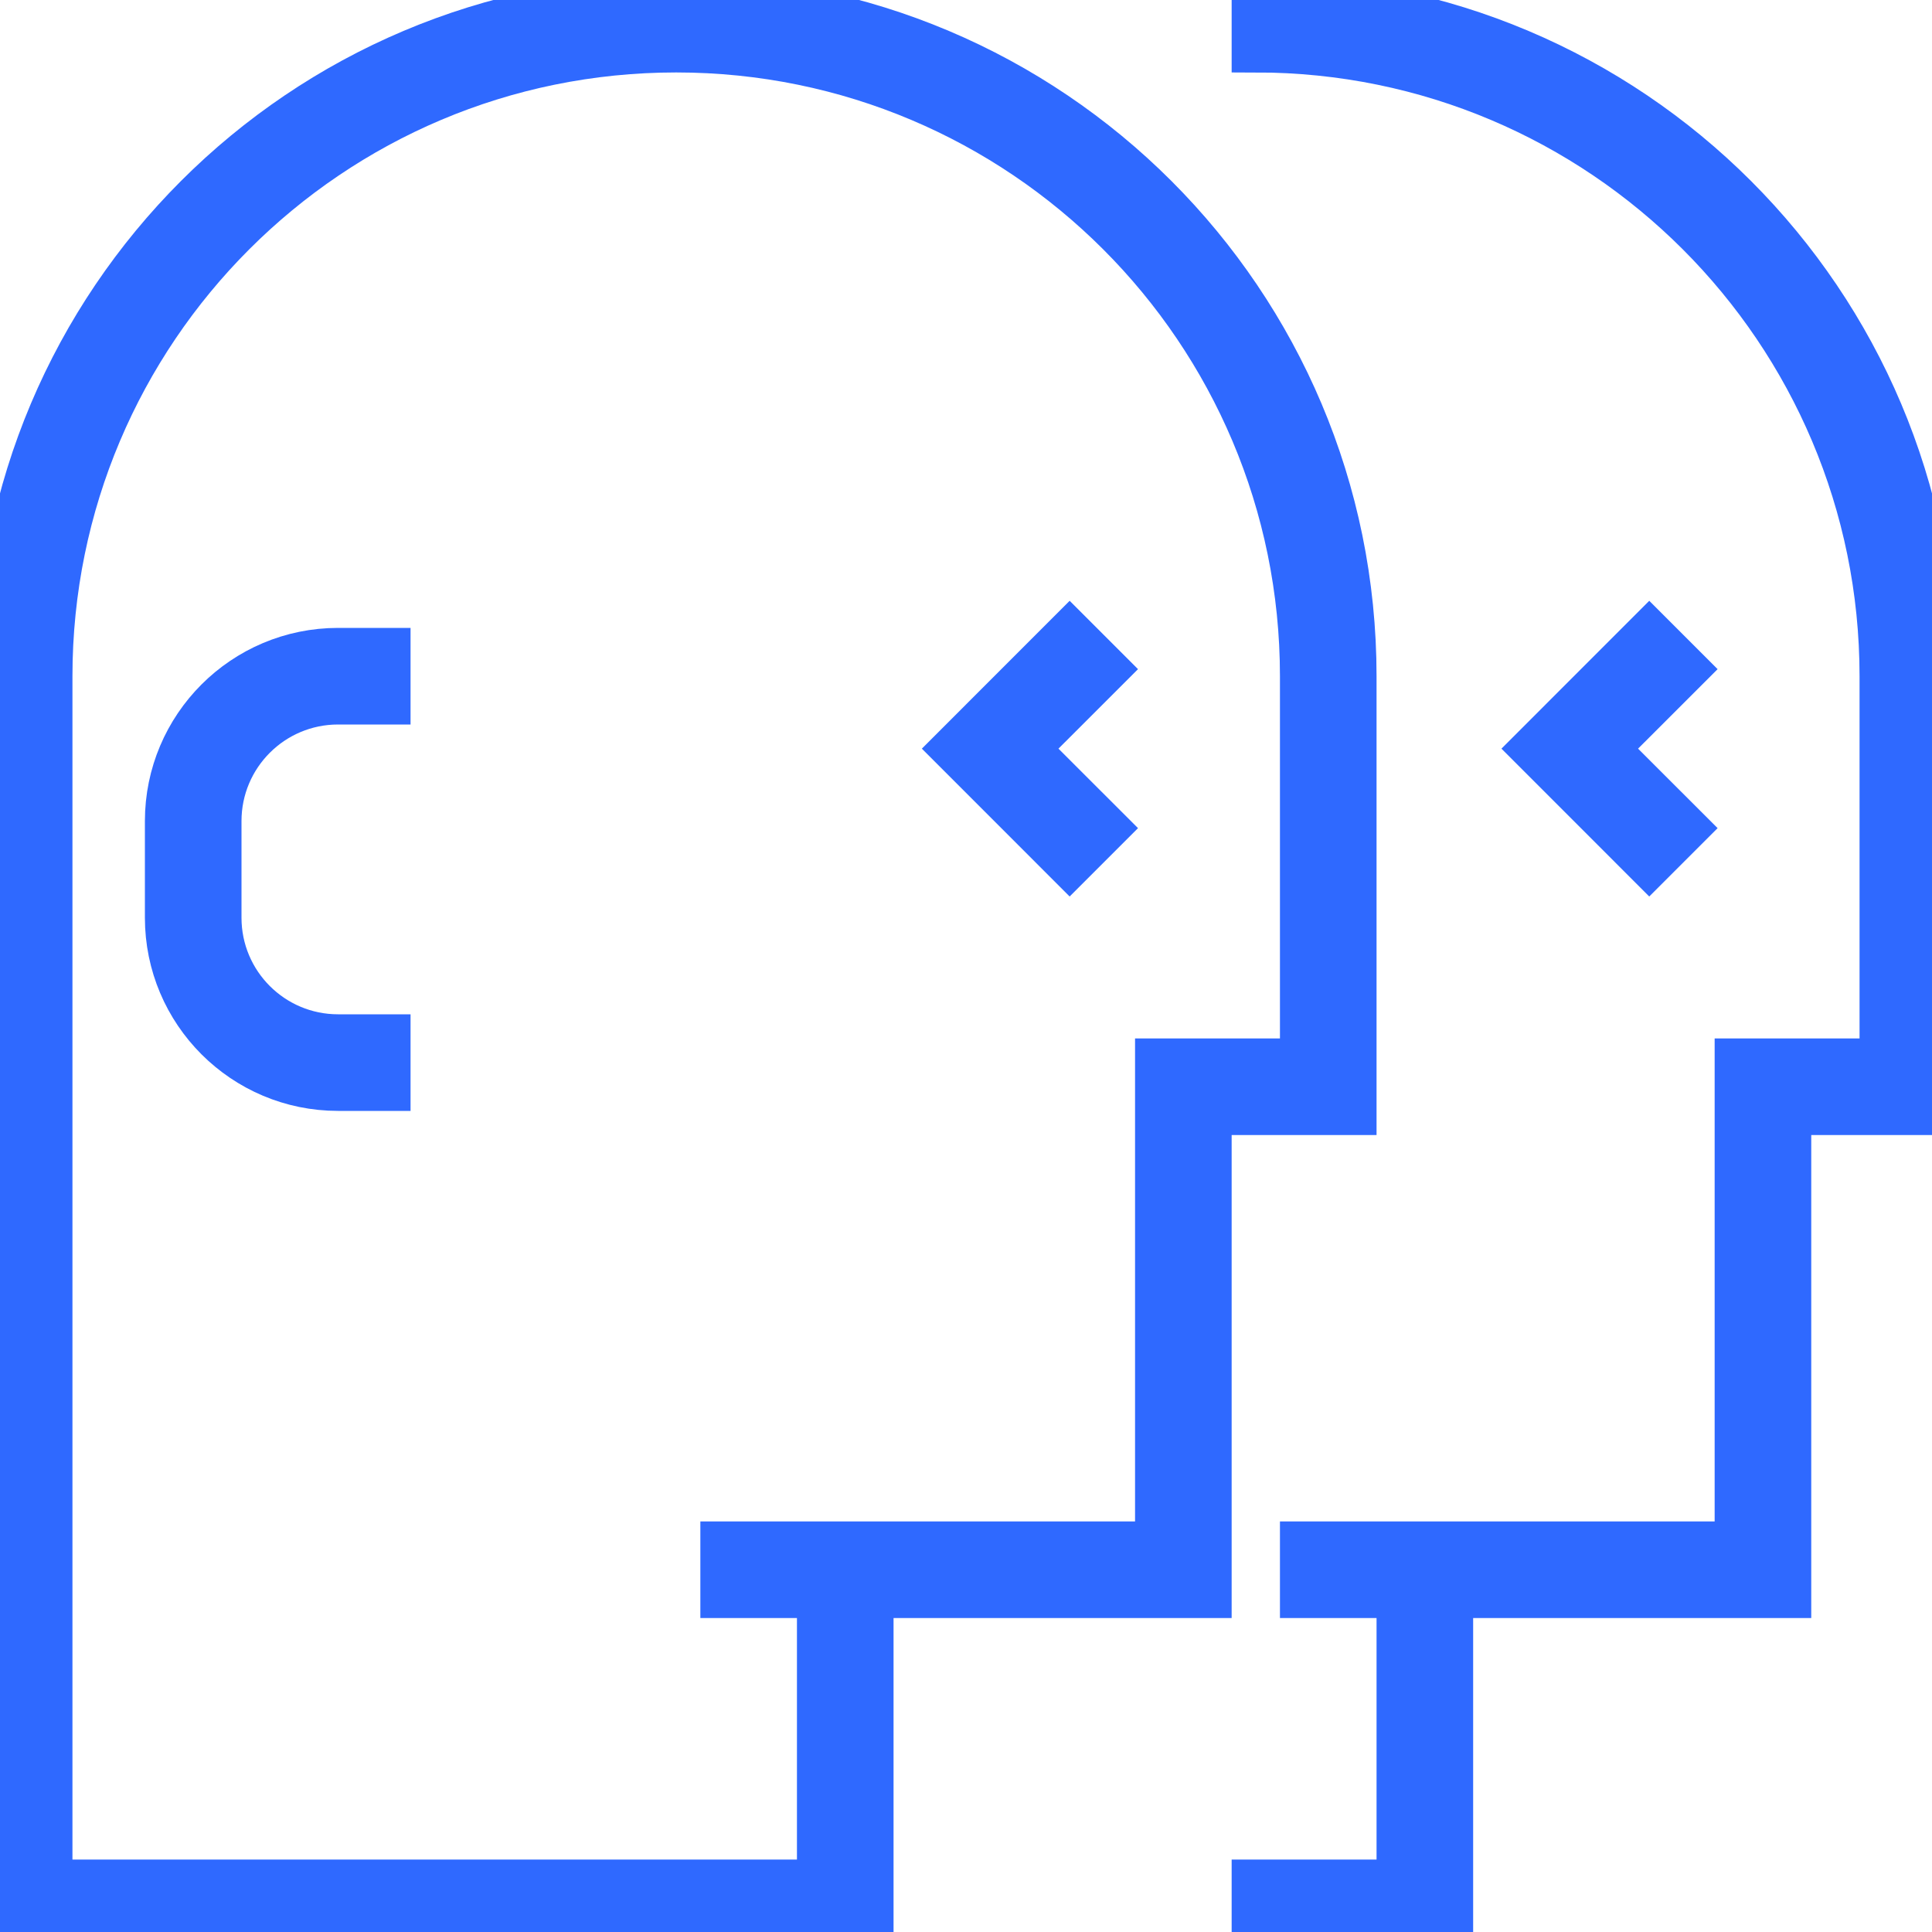 <svg width="40" height="40" viewBox="0 0 40 40" fill="none" xmlns="http://www.w3.org/2000/svg">
<path d="M22.146 13.146L19.793 15.5L22.146 17.854L22.854 17.146L21.207 15.5L22.854 13.854L22.146 13.146Z" fill="#2F69FF"/>
<path d="M3.5 17C3.5 15.067 5.067 13.5 7 13.5H8V14.5H7C5.619 14.5 4.5 15.619 4.5 17V19C4.5 20.381 5.619 21.5 7 21.5H8V22.5H7C5.067 22.5 3.5 20.933 3.5 19V17Z" fill="#2F69FF"/>
<path fill-rule="evenodd" clip-rule="evenodd" d="M25 33V23H28V14C28 6.268 21.732 0 14 0C6.268 0 0 6.268 0 14V40H18V33H25ZM24 22V32H15V33H17V39H1V14C1 6.82 6.82 1 14 1C21.18 1 27 6.82 27 14V22H24Z" fill="#2F69FF"/>
<path d="M36 22H39V14C39 6.82 33.18 1 26 1V0C33.732 0 40 6.268 40 14V23H37V33H30V40H26V39H29V33H27V32H36V22Z" fill="#2F69FF"/>
<path d="M34.146 13.146L34.854 13.854L33.207 15.5L34.854 17.146L34.146 17.854L31.793 15.5L34.146 13.146Z" fill="#2F69FF"/>
<path d="M22.146 13.146L19.793 15.5L22.146 17.854L22.854 17.146L21.207 15.5L22.854 13.854L22.146 13.146Z" stroke="#2F69FF"/>
<path d="M3.5 17C3.5 15.067 5.067 13.5 7 13.5H8V14.5H7C5.619 14.5 4.5 15.619 4.5 17V19C4.5 20.381 5.619 21.5 7 21.5H8V22.5H7C5.067 22.5 3.5 20.933 3.5 19V17Z" stroke="#2F69FF"/>
<path fill-rule="evenodd" clip-rule="evenodd" d="M25 33V23H28V14C28 6.268 21.732 0 14 0C6.268 0 0 6.268 0 14V40H18V33H25ZM24 22V32H15V33H17V39H1V14C1 6.82 6.82 1 14 1C21.18 1 27 6.82 27 14V22H24Z" stroke="#2F69FF"/>
<path d="M36 22H39V14C39 6.82 33.18 1 26 1V0C33.732 0 40 6.268 40 14V23H37V33H30V40H26V39H29V33H27V32H36V22Z" stroke="#2F69FF"/>
<path d="M34.146 13.146L34.854 13.854L33.207 15.5L34.854 17.146L34.146 17.854L31.793 15.5L34.146 13.146Z" stroke="#2F69FF"/>
</svg>
